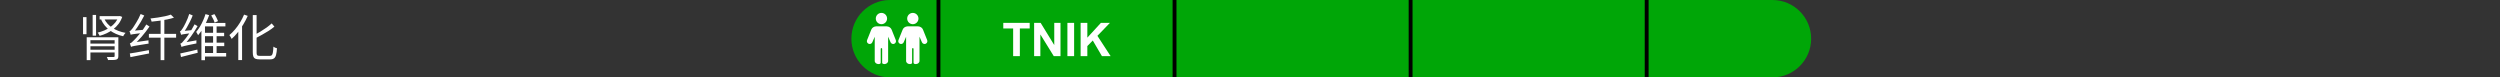 <?xml version="1.0" encoding="UTF-8"?> <svg xmlns="http://www.w3.org/2000/svg" width="646" height="20" viewBox="0 0 646 20" fill="none"><rect x="0" y="0" width="646" height="20" fill="#333333" stroke="none"/><g clip-path="url(#clip0_3174_15313)"><path d="M25.746 4.165H30.959V5.023H25.746V4.165ZM26.929 4.841C27.388 5.794 28.095 6.583 29.048 7.207C30.01 7.831 31.145 8.26 32.454 8.494C32.376 8.555 32.298 8.637 32.22 8.741C32.142 8.845 32.068 8.953 31.999 9.066C31.938 9.17 31.882 9.27 31.83 9.365C30.487 9.062 29.33 8.55 28.359 7.831C27.388 7.112 26.647 6.197 26.136 5.088L26.929 4.841ZM30.634 4.165H30.829L30.998 4.139L31.583 4.373C31.349 5.049 31.033 5.651 30.634 6.18C30.235 6.709 29.776 7.172 29.256 7.571C28.745 7.97 28.19 8.308 27.592 8.585C27.003 8.862 26.387 9.088 25.746 9.261C25.711 9.174 25.664 9.079 25.603 8.975C25.551 8.871 25.49 8.771 25.421 8.676C25.36 8.572 25.3 8.49 25.239 8.429C25.828 8.29 26.4 8.104 26.955 7.87C27.518 7.627 28.038 7.337 28.515 6.999C29 6.652 29.425 6.258 29.789 5.816C30.153 5.365 30.435 4.863 30.634 4.308V4.165ZM21.456 4.425H22.353V8.845H21.456V4.425ZM23.939 3.853H24.823V9.222H23.939V3.853ZM22.405 9.638H29.958V10.392H23.367V15.54H22.405V9.638ZM29.62 9.638H30.582V14.5C30.582 14.76 30.543 14.955 30.465 15.085C30.396 15.215 30.257 15.319 30.049 15.397C29.85 15.458 29.577 15.492 29.23 15.501C28.883 15.51 28.45 15.514 27.93 15.514C27.904 15.401 27.856 15.271 27.787 15.124C27.726 14.977 27.666 14.847 27.605 14.734C27.865 14.734 28.112 14.734 28.346 14.734C28.589 14.743 28.797 14.743 28.97 14.734C29.152 14.734 29.273 14.734 29.334 14.734C29.447 14.725 29.52 14.704 29.555 14.669C29.598 14.634 29.62 14.574 29.62 14.487V9.638ZM23.081 11.263H29.971V11.952H23.081V11.263ZM23.081 12.849H29.932V13.564H23.081V12.849ZM33.858 12.108C33.849 12.047 33.823 11.961 33.78 11.848C33.745 11.735 33.706 11.623 33.663 11.51C33.628 11.389 33.594 11.289 33.559 11.211C33.706 11.185 33.867 11.098 34.04 10.951C34.222 10.795 34.426 10.6 34.651 10.366C34.781 10.245 34.963 10.054 35.197 9.794C35.44 9.525 35.713 9.205 36.016 8.832C36.328 8.459 36.64 8.061 36.952 7.636C37.264 7.203 37.55 6.765 37.81 6.323L38.629 6.856C38.014 7.749 37.351 8.611 36.64 9.443C35.938 10.266 35.227 10.986 34.508 11.601V11.627C34.508 11.627 34.478 11.644 34.417 11.679C34.356 11.705 34.278 11.744 34.183 11.796C34.096 11.848 34.018 11.9 33.949 11.952C33.888 12.004 33.858 12.056 33.858 12.108ZM33.858 12.108L33.819 11.328L34.326 10.99L38.369 10.418C38.369 10.548 38.369 10.695 38.369 10.86C38.378 11.025 38.391 11.159 38.408 11.263C37.472 11.41 36.718 11.532 36.146 11.627C35.583 11.714 35.145 11.787 34.833 11.848C34.53 11.9 34.309 11.948 34.17 11.991C34.04 12.034 33.936 12.073 33.858 12.108ZM33.78 8.988C33.763 8.919 33.732 8.828 33.689 8.715C33.654 8.602 33.615 8.485 33.572 8.364C33.537 8.243 33.498 8.139 33.455 8.052C33.585 8.026 33.715 7.944 33.845 7.805C33.975 7.666 34.122 7.489 34.287 7.272C34.365 7.159 34.482 6.982 34.638 6.739C34.803 6.496 34.985 6.206 35.184 5.868C35.392 5.53 35.596 5.17 35.795 4.789C35.994 4.399 36.176 4.009 36.341 3.619L37.277 4.009C37.008 4.555 36.714 5.097 36.393 5.634C36.081 6.163 35.756 6.67 35.418 7.155C35.089 7.632 34.755 8.061 34.417 8.442V8.468C34.417 8.468 34.387 8.485 34.326 8.52C34.265 8.555 34.187 8.598 34.092 8.65C34.005 8.702 33.932 8.758 33.871 8.819C33.81 8.88 33.78 8.936 33.78 8.988ZM33.78 8.988L33.754 8.26L34.235 7.961L37.199 7.688C37.173 7.809 37.151 7.952 37.134 8.117C37.125 8.273 37.121 8.399 37.121 8.494C36.445 8.572 35.899 8.637 35.483 8.689C35.076 8.741 34.759 8.784 34.534 8.819C34.309 8.845 34.14 8.871 34.027 8.897C33.923 8.923 33.841 8.953 33.78 8.988ZM33.546 13.811C33.962 13.75 34.434 13.677 34.963 13.59C35.5 13.495 36.068 13.391 36.666 13.278C37.264 13.165 37.862 13.057 38.46 12.953L38.525 13.811C37.667 13.984 36.813 14.153 35.964 14.318C35.115 14.483 34.361 14.63 33.702 14.76L33.546 13.811ZM41.502 4.997H42.464V15.54H41.502V4.997ZM38.473 8.754H45.506V9.729H38.473V8.754ZM44.141 3.775L44.947 4.568C44.444 4.733 43.864 4.884 43.205 5.023C42.555 5.153 41.883 5.266 41.19 5.361C40.497 5.456 39.825 5.534 39.175 5.595C39.158 5.482 39.119 5.348 39.058 5.192C38.997 5.027 38.937 4.889 38.876 4.776C39.5 4.707 40.141 4.624 40.8 4.529C41.459 4.425 42.078 4.312 42.659 4.191C43.248 4.061 43.742 3.922 44.141 3.775ZM46.897 12.134C46.888 12.065 46.867 11.978 46.832 11.874C46.797 11.77 46.758 11.666 46.715 11.562C46.68 11.449 46.641 11.354 46.598 11.276C46.745 11.25 46.897 11.159 47.053 11.003C47.209 10.847 47.382 10.648 47.573 10.405C47.686 10.284 47.846 10.089 48.054 9.82C48.262 9.543 48.496 9.218 48.756 8.845C49.016 8.464 49.276 8.052 49.536 7.61C49.805 7.168 50.052 6.726 50.277 6.284L51.057 6.752C50.546 7.645 49.982 8.52 49.367 9.378C48.76 10.236 48.149 10.986 47.534 11.627V11.653C47.534 11.653 47.499 11.67 47.43 11.705C47.369 11.731 47.296 11.77 47.209 11.822C47.131 11.865 47.057 11.917 46.988 11.978C46.927 12.03 46.897 12.082 46.897 12.134ZM46.897 12.134L46.845 11.354L47.326 11.029L50.771 10.418C50.754 10.539 50.745 10.678 50.745 10.834C50.745 10.99 50.749 11.12 50.758 11.224C49.969 11.38 49.332 11.51 48.847 11.614C48.37 11.718 48.002 11.8 47.742 11.861C47.482 11.922 47.291 11.974 47.17 12.017C47.049 12.06 46.958 12.099 46.897 12.134ZM46.793 9.001C46.784 8.94 46.763 8.858 46.728 8.754C46.693 8.641 46.654 8.529 46.611 8.416C46.576 8.295 46.537 8.191 46.494 8.104C46.615 8.078 46.728 7.996 46.832 7.857C46.945 7.71 47.07 7.528 47.209 7.311C47.287 7.198 47.395 7.016 47.534 6.765C47.673 6.514 47.824 6.219 47.989 5.881C48.154 5.534 48.318 5.166 48.483 4.776C48.648 4.377 48.786 3.987 48.899 3.606L49.796 3.996C49.588 4.533 49.35 5.071 49.081 5.608C48.821 6.145 48.544 6.661 48.249 7.155C47.963 7.649 47.668 8.091 47.365 8.481V8.507C47.365 8.507 47.335 8.524 47.274 8.559C47.222 8.594 47.157 8.637 47.079 8.689C47.01 8.741 46.945 8.793 46.884 8.845C46.823 8.897 46.793 8.949 46.793 9.001ZM46.793 9.001L46.78 8.312L47.235 8.026L49.601 7.779C49.575 7.892 49.553 8.026 49.536 8.182C49.527 8.329 49.527 8.451 49.536 8.546C48.99 8.615 48.548 8.676 48.21 8.728C47.881 8.771 47.621 8.81 47.43 8.845C47.248 8.871 47.109 8.897 47.014 8.923C46.927 8.949 46.854 8.975 46.793 9.001ZM46.585 13.811C46.949 13.733 47.369 13.642 47.846 13.538C48.323 13.434 48.83 13.321 49.367 13.2C49.904 13.07 50.446 12.94 50.992 12.81L51.083 13.642C50.32 13.833 49.558 14.023 48.795 14.214C48.041 14.405 47.365 14.578 46.767 14.734L46.585 13.811ZM52.513 8.468H57.921V9.352H52.513V8.468ZM52.539 11.029H57.947V11.913H52.539V11.029ZM52.448 13.694H58.441V14.604H52.448V13.694ZM55.061 6.245H55.971V14.188H55.061V6.245ZM52.968 5.933H58.246V6.817H52.968V15.553H52.045V6.544L52.617 5.933H52.968ZM53.098 3.645L54.047 3.918C53.839 4.499 53.588 5.105 53.293 5.738C53.007 6.362 52.682 6.964 52.318 7.545C51.963 8.117 51.586 8.633 51.187 9.092C51.152 9.014 51.105 8.923 51.044 8.819C50.992 8.715 50.931 8.611 50.862 8.507C50.801 8.403 50.745 8.316 50.693 8.247C51.04 7.84 51.369 7.376 51.681 6.856C51.993 6.327 52.27 5.786 52.513 5.231C52.756 4.676 52.951 4.148 53.098 3.645ZM54.58 3.983L55.399 3.645C55.598 3.931 55.78 4.243 55.945 4.581C56.118 4.919 56.248 5.209 56.335 5.452L55.451 5.855C55.39 5.595 55.273 5.292 55.1 4.945C54.927 4.598 54.753 4.278 54.58 3.983ZM65.318 3.892H66.306V13.551C66.306 13.794 66.328 13.98 66.371 14.11C66.414 14.231 66.497 14.318 66.618 14.37C66.748 14.413 66.934 14.435 67.177 14.435C67.264 14.435 67.42 14.435 67.645 14.435C67.879 14.435 68.135 14.435 68.412 14.435C68.698 14.435 68.962 14.435 69.205 14.435C69.448 14.435 69.621 14.435 69.725 14.435C69.968 14.435 70.145 14.37 70.258 14.24C70.379 14.101 70.466 13.859 70.518 13.512C70.579 13.165 70.622 12.68 70.648 12.056C70.769 12.143 70.917 12.229 71.09 12.316C71.272 12.394 71.432 12.446 71.571 12.472C71.528 13.183 71.45 13.75 71.337 14.175C71.233 14.591 71.06 14.89 70.817 15.072C70.583 15.254 70.236 15.345 69.777 15.345C69.708 15.345 69.582 15.345 69.4 15.345C69.227 15.345 69.019 15.345 68.776 15.345C68.542 15.345 68.308 15.345 68.074 15.345C67.84 15.345 67.632 15.345 67.45 15.345C67.277 15.345 67.16 15.345 67.099 15.345C66.648 15.345 66.293 15.293 66.033 15.189C65.773 15.085 65.587 14.899 65.474 14.63C65.37 14.37 65.318 14.002 65.318 13.525V3.892ZM70.206 6.05L70.908 6.882C70.475 7.246 69.985 7.606 69.439 7.961C68.893 8.308 68.321 8.646 67.723 8.975C67.134 9.304 66.553 9.616 65.981 9.911C65.946 9.798 65.886 9.673 65.799 9.534C65.721 9.387 65.647 9.257 65.578 9.144C66.133 8.849 66.696 8.529 67.268 8.182C67.84 7.835 68.382 7.48 68.893 7.116C69.404 6.743 69.842 6.388 70.206 6.05ZM63.069 3.775L64.018 4.1C63.689 4.854 63.303 5.595 62.861 6.323C62.419 7.051 61.942 7.736 61.431 8.377C60.928 9.01 60.404 9.569 59.858 10.054C59.832 9.967 59.78 9.863 59.702 9.742C59.633 9.621 59.559 9.499 59.481 9.378C59.403 9.248 59.334 9.144 59.273 9.066C59.776 8.65 60.261 8.165 60.729 7.61C61.206 7.047 61.643 6.44 62.042 5.79C62.441 5.131 62.783 4.46 63.069 3.775ZM61.574 7.181L62.536 6.219L62.549 6.245V15.514H61.574V7.181Z" fill="white"></path><path d="M220 10C220 4.477 224.477 0 230 0H578C583.523 0 588 4.477 588 10C588 15.523 583.523 20 578 20H230C224.477 20 220 15.523 220 10Z" fill="#00A607"></path><rect x="242" width="1" height="20" fill="black"></rect><rect x="303" width="1" height="20" fill="black"></rect><rect x="364" width="1" height="20" fill="black"></rect><rect x="425" width="1" height="20" fill="black"></rect><path d="M227.764 6.251C228.57 6.251 229.223 5.595 229.223 4.791C229.223 3.988 228.568 3.332 227.764 3.332C226.958 3.332 226.305 3.988 226.305 4.791C226.305 5.595 226.96 6.251 227.764 6.251Z" fill="white"></path><path d="M230.393 7.654L231.476 10.361H231.475C231.617 10.715 231.467 11.116 231.125 11.288C231.022 11.341 230.907 11.367 230.793 11.367C230.708 11.367 230.626 11.352 230.545 11.324C230.355 11.255 230.201 11.11 230.12 10.926L229.493 9.487V15.743C229.493 16.192 229.063 16.557 228.533 16.557C228.387 16.557 228.249 16.528 228.125 16.478C228.013 16.433 227.953 16.315 227.953 16.194V12.614C227.953 12.511 227.869 12.427 227.765 12.427C227.661 12.427 227.577 12.511 227.577 12.614V16.191C227.577 16.311 227.519 16.427 227.408 16.474C227.282 16.527 227.14 16.557 226.989 16.557C226.46 16.557 226.03 16.192 226.03 15.743V9.5L225.408 10.926C225.327 11.112 225.173 11.256 224.983 11.324C224.903 11.352 224.82 11.367 224.736 11.367C224.621 11.367 224.506 11.341 224.403 11.288C224.061 11.116 223.911 10.717 224.054 10.361L225.139 7.654C225.333 7.171 225.815 6.843 226.371 6.812H229.151C229.717 6.843 230.199 7.173 230.393 7.654Z" fill="white"></path><path d="M235.871 6.251C236.677 6.251 237.331 5.595 237.331 4.791C237.331 3.988 236.675 3.332 235.871 3.332C235.066 3.332 234.412 3.988 234.412 4.791C234.412 5.595 235.068 6.251 235.871 6.251Z" fill="white"></path><path d="M238.5 7.654L239.584 10.361H239.582C239.725 10.715 239.574 11.116 239.233 11.288C239.129 11.341 239.015 11.367 238.9 11.367C238.816 11.367 238.733 11.352 238.652 11.324C238.463 11.255 238.309 11.11 238.228 10.926L237.6 9.487V15.743C237.6 16.192 237.17 16.557 236.641 16.557C236.494 16.557 236.356 16.528 236.232 16.478C236.12 16.433 236.06 16.315 236.06 16.194V12.614C236.06 12.511 235.976 12.427 235.872 12.427C235.769 12.427 235.685 12.511 235.685 12.614V16.191C235.685 16.311 235.626 16.427 235.516 16.474C235.389 16.527 235.247 16.557 235.097 16.557C234.567 16.557 234.137 16.192 234.137 15.743V9.5L233.515 10.926C233.435 11.112 233.281 11.256 233.091 11.324C233.01 11.352 232.927 11.367 232.843 11.367C232.728 11.367 232.614 11.341 232.51 11.288C232.169 11.116 232.018 10.717 232.161 10.361L233.247 7.654C233.44 7.171 233.923 6.843 234.479 6.812H237.259C237.824 6.843 238.307 7.173 238.5 7.654Z" fill="white"></path><path d="M261.797 14.5V7.363H259.248V5.91H266.074V7.363H263.531V14.5H261.797ZM267.217 14.5V5.91H268.904L272.42 11.646V5.91H274.031V14.5H272.291L268.828 8.898V14.5H267.217ZM275.818 14.5V5.91H277.553V14.5H275.818ZM279.234 14.5V5.91H280.969V9.725L284.473 5.91H286.805L283.57 9.256L286.98 14.5H284.736L282.375 10.469L280.969 11.904V14.5H279.234Z" fill="white"></path></g><defs><clipPath id="clip0_3174_15313"><path d="M0 0H458C463.523 0 468 4.477 468 10C468 15.523 463.523 20 458 20H0V0Z" fill="white"></path></clipPath></defs></svg> 